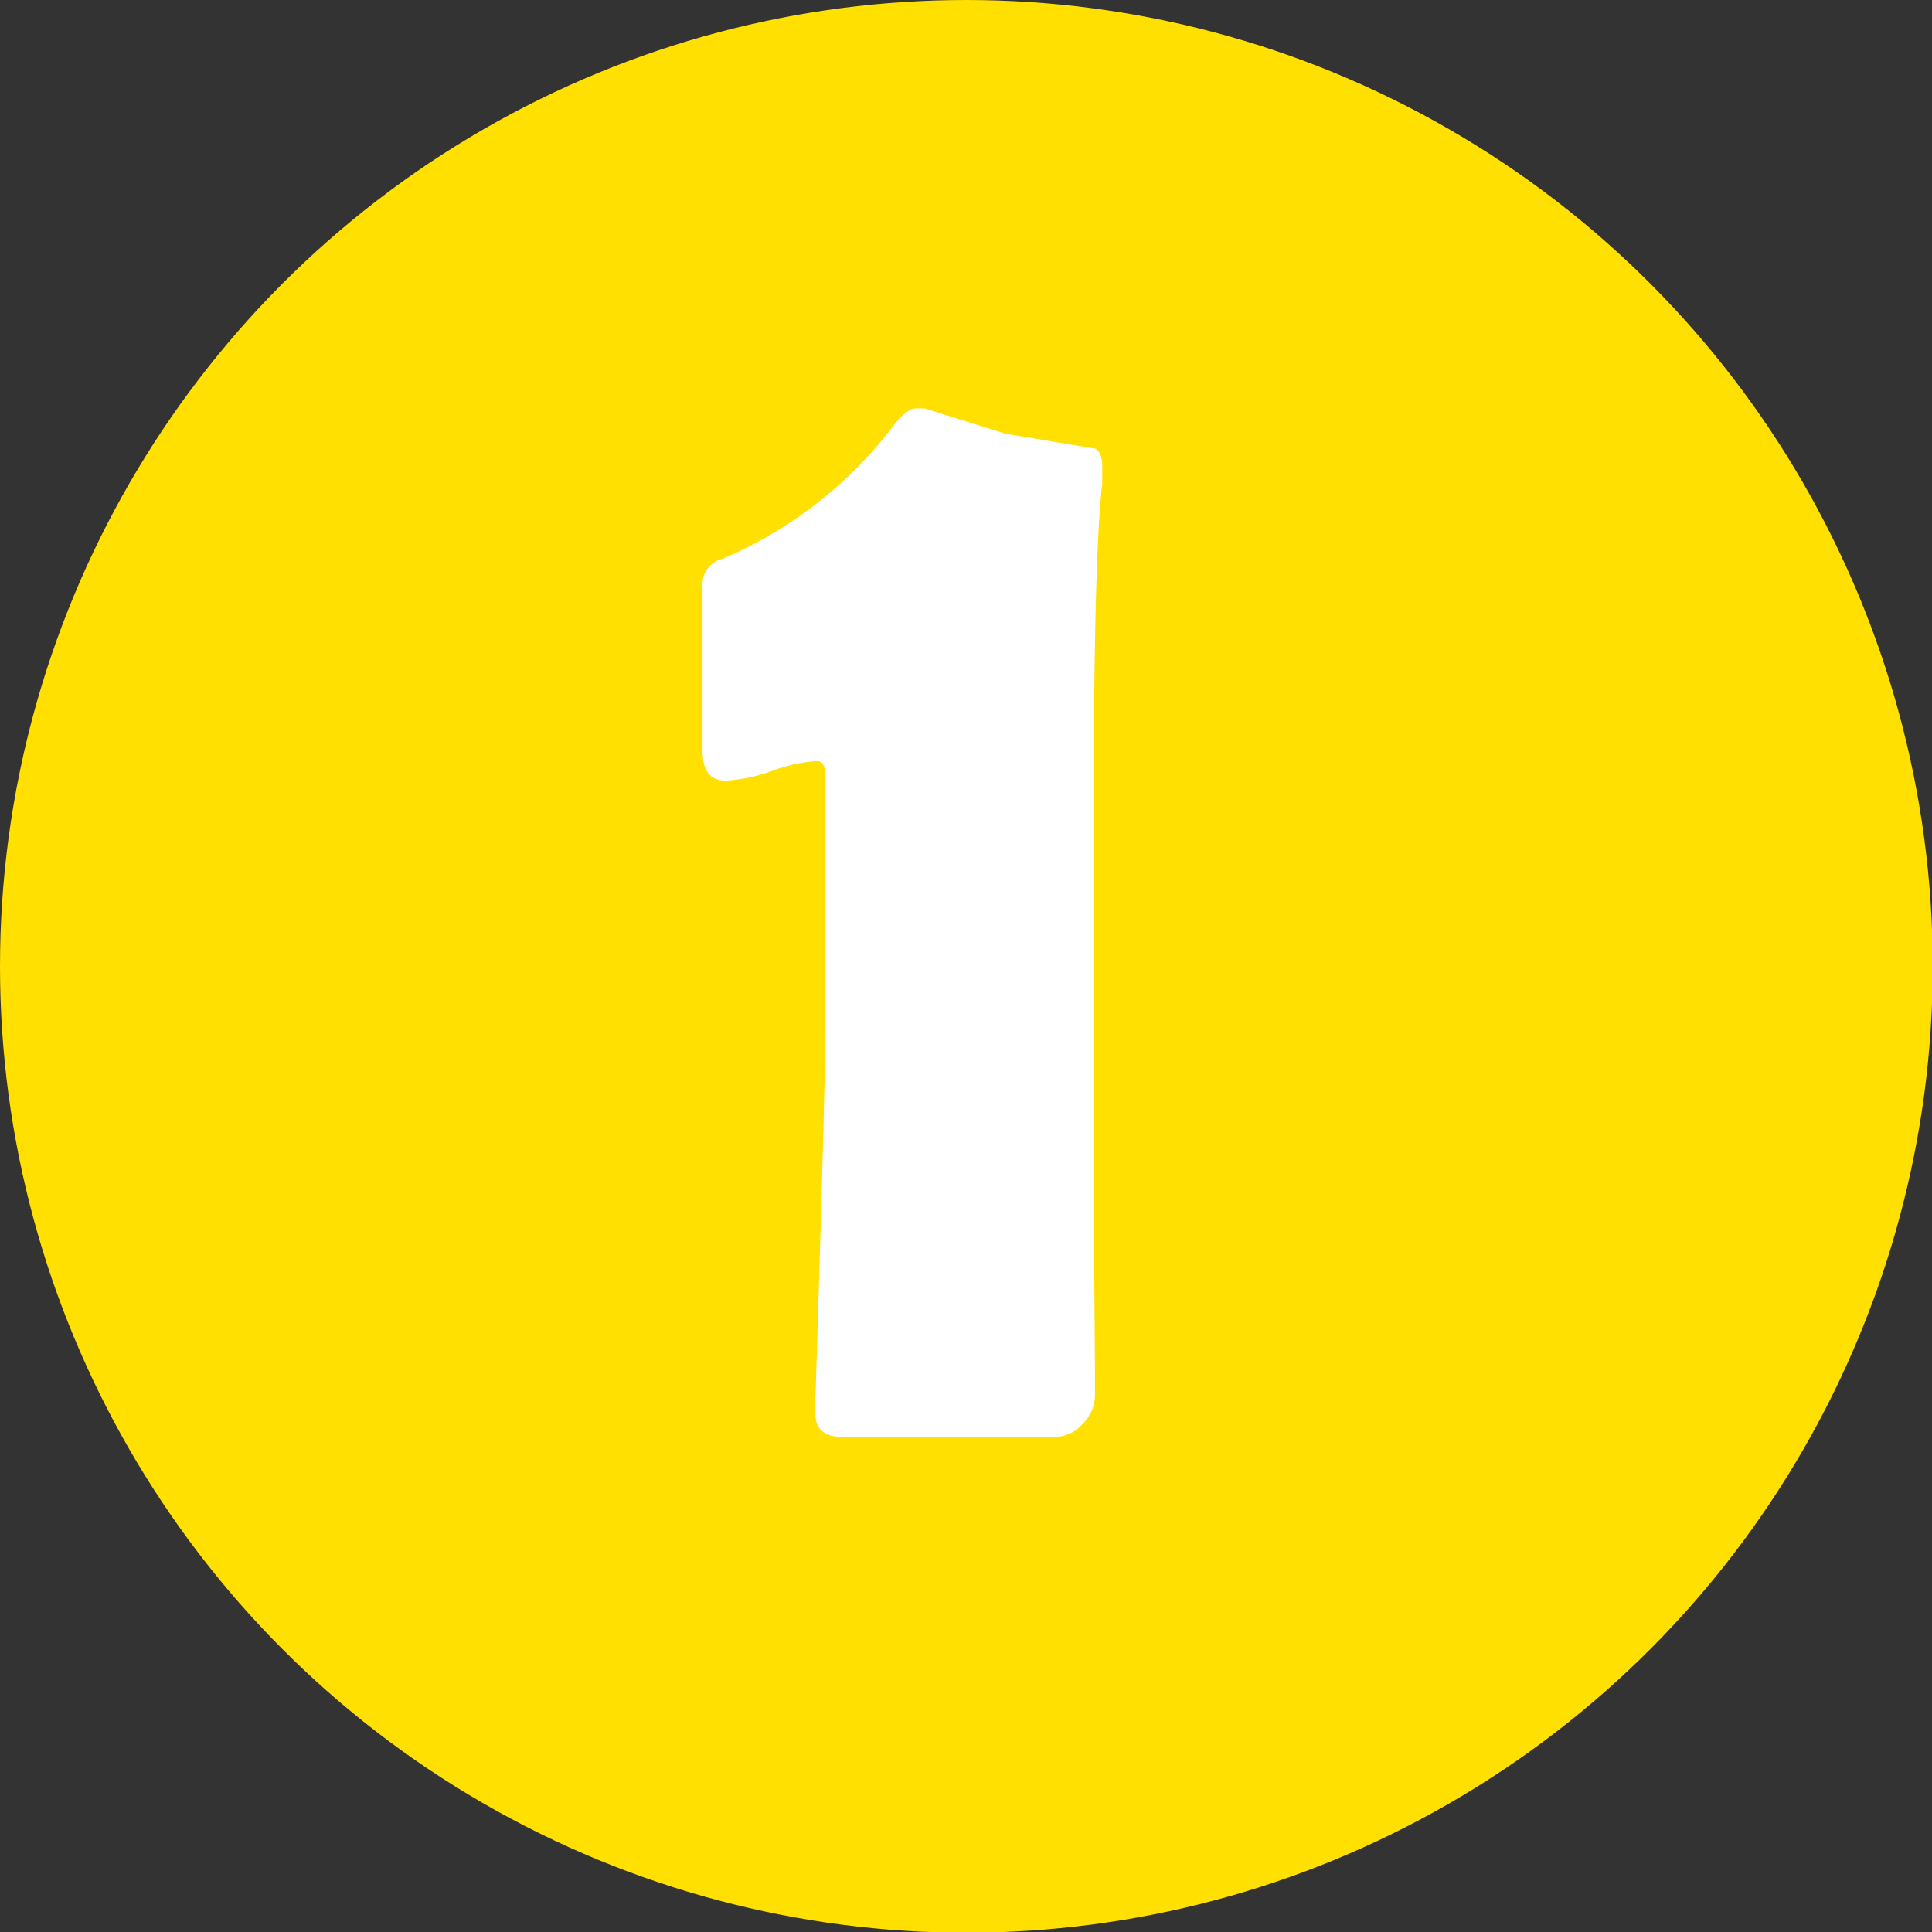<svg xmlns="http://www.w3.org/2000/svg" viewBox="0 0 26.73 26.73"><rect x="0" y="0" width="26.73" height="26.73" fill="#333333" stroke="none"/><defs><style>.cls-1{fill:#ffe000;}.cls-2{fill:#fff;}</style></defs><title>1</title><g id="レイヤー_2" data-name="レイヤー 2"><g id="レイヤー_1-2" data-name="レイヤー 1"><circle class="cls-1" cx="13.37" cy="13.37" r="13.37"/><path class="cls-2" d="M15.15,19.31a.57.57,0,0,1-.17.39.52.52,0,0,1-.38.18H11.65c-.26,0-.38-.12-.37-.36v-.12c.09-2.87.14-4.61.14-5.22V10.85c0-.21,0-.32-.13-.32a2.22,2.22,0,0,0-.62.14,2.24,2.24,0,0,1-.63.13c-.22,0-.32-.14-.32-.42s0-.64,0-1.15,0-.89,0-1.16A.36.36,0,0,1,10,7.73a5.85,5.85,0,0,0,2.37-1.85c.12-.15.22-.23.3-.23l.12,0L13.91,6l1.2.2c.1,0,.14.12.14.25s0,.13,0,.24q-.12,1-.12,4.86c0,.87,0,2.17,0,3.9S15.15,18.44,15.15,19.31Z"/></g></g></svg>